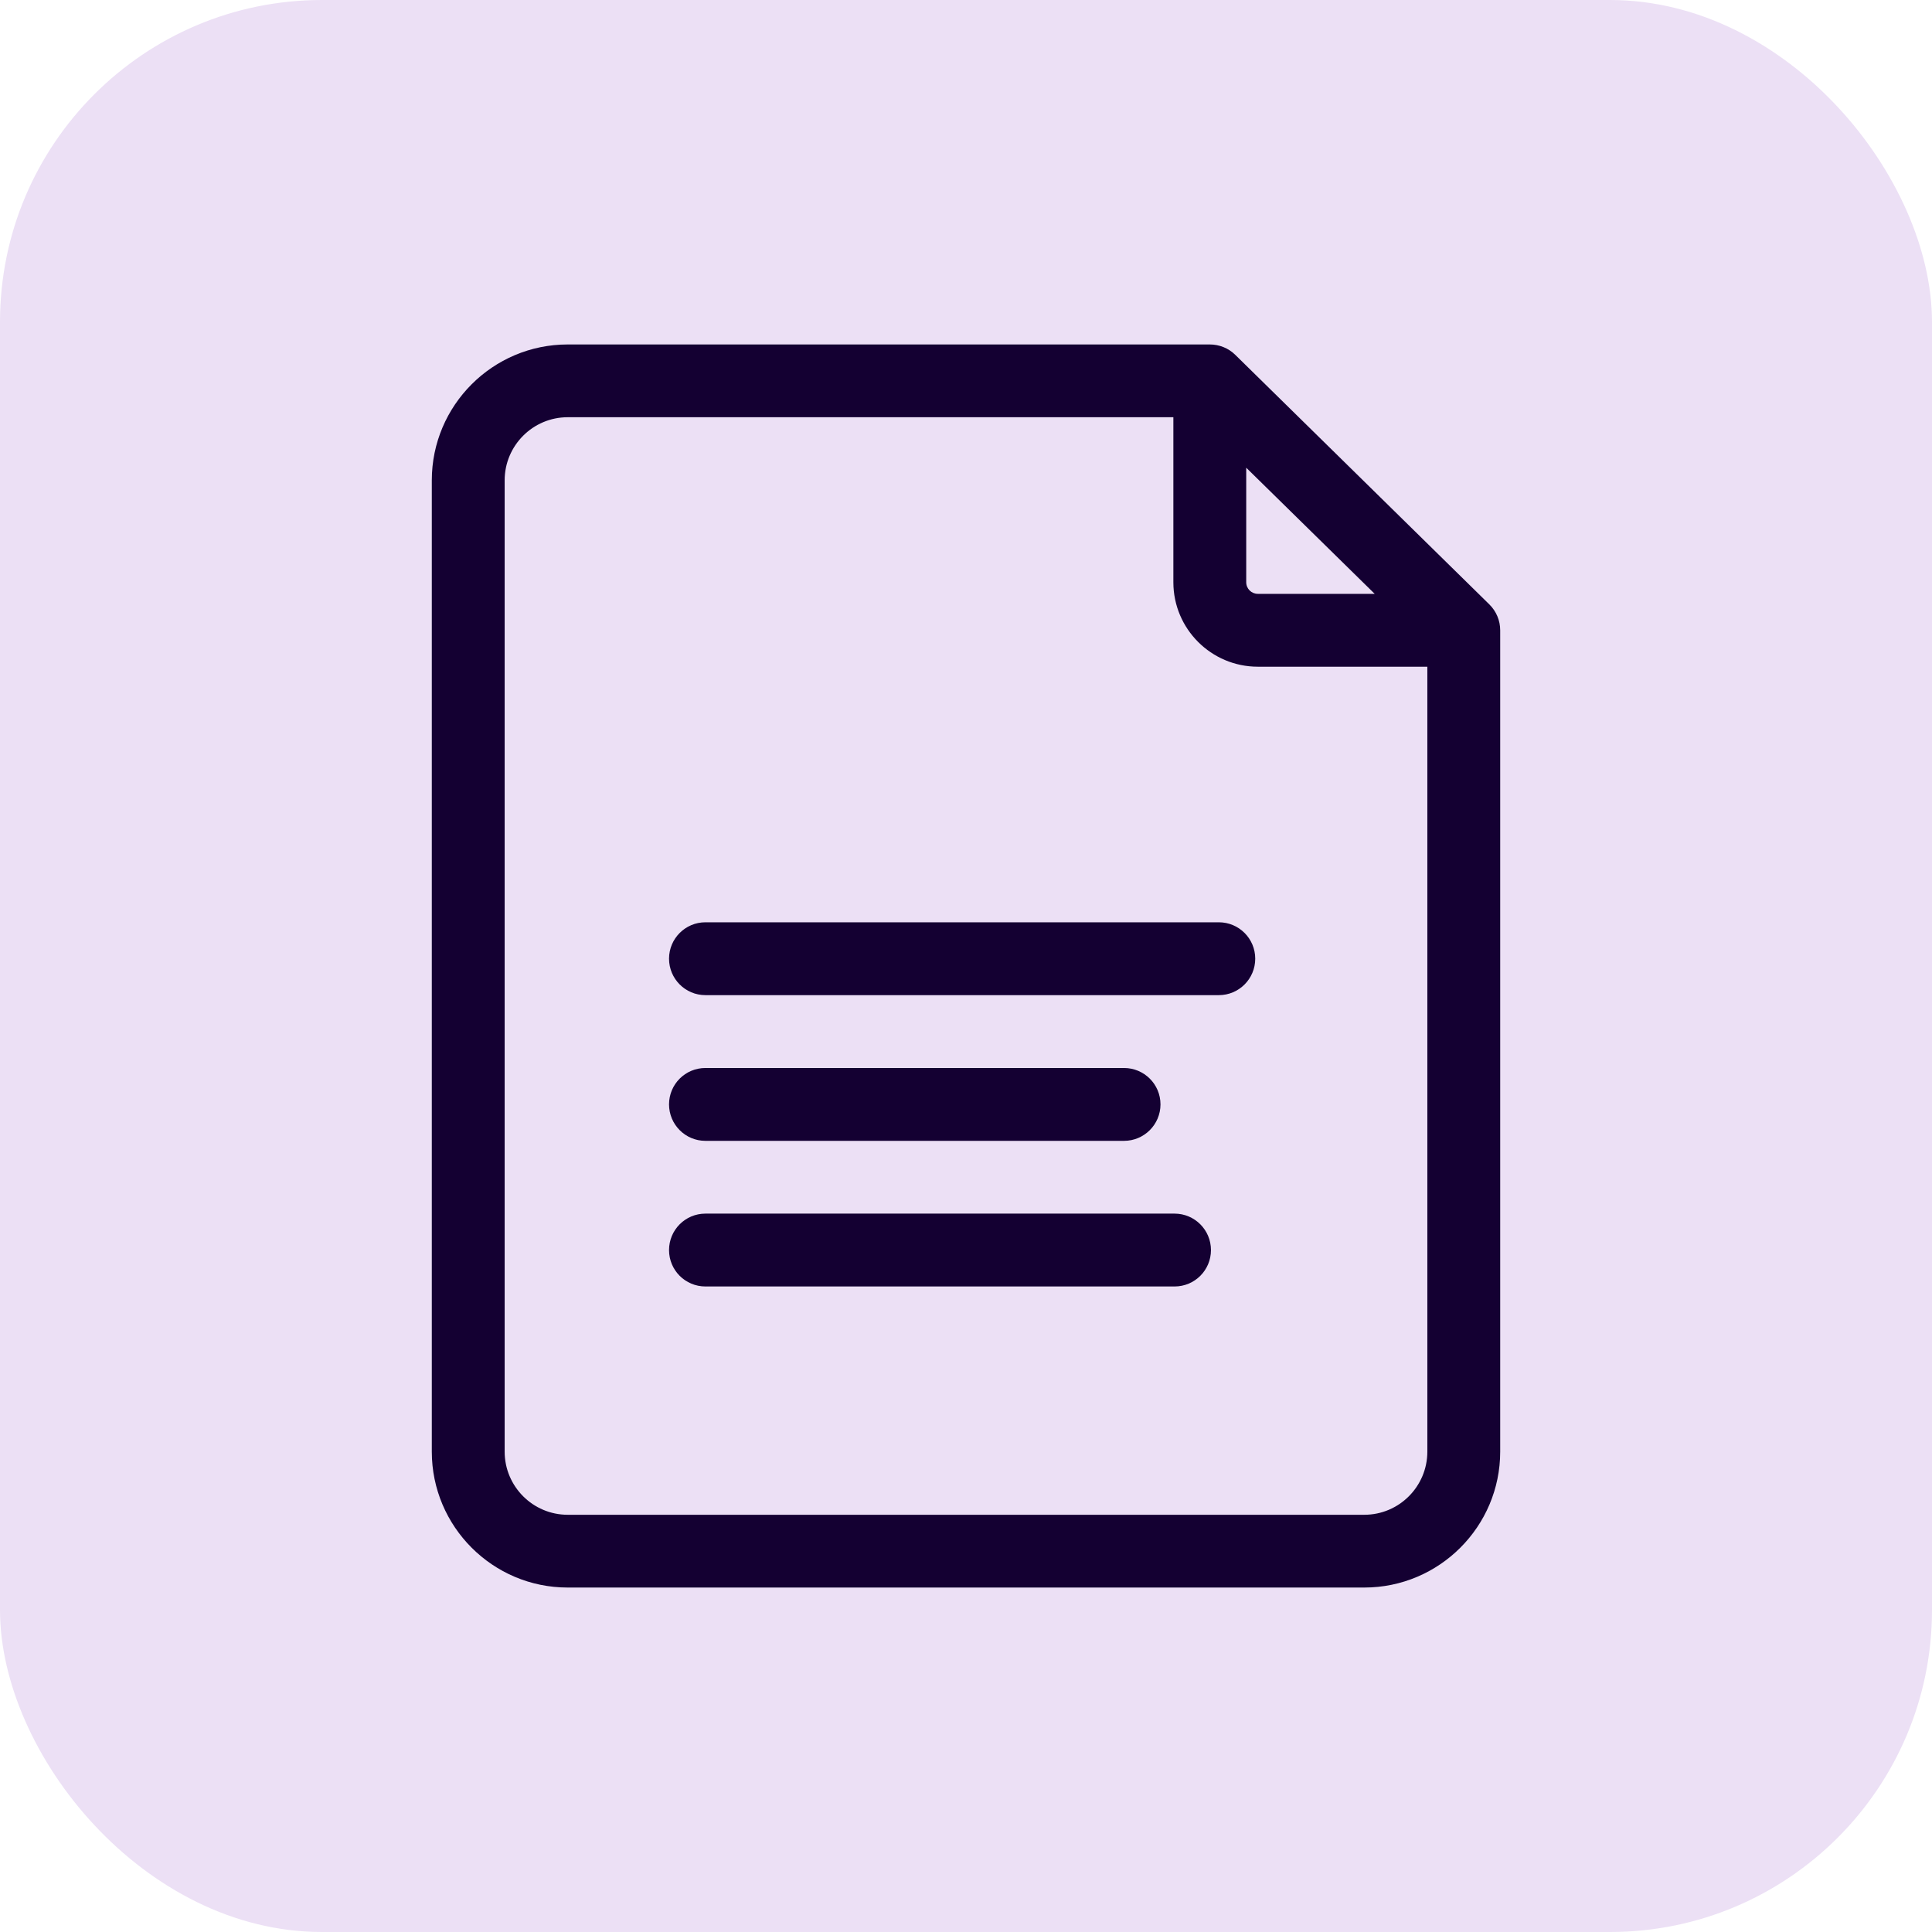 <svg width="24" height="24" viewBox="0 0 24 24" fill="none" xmlns="http://www.w3.org/2000/svg">
<rect width="24" height="24" rx="4" fill="#ECE0F5"/>
<path d="M18.5 7.507L15.345 4.408C15.261 4.325 15.147 4.279 15.028 4.279H7.052C6.121 4.279 5.364 5.036 5.364 5.967V18.033C5.364 18.964 6.121 19.721 7.052 19.721H16.948C17.878 19.721 18.636 18.964 18.636 18.033V7.83C18.636 7.708 18.587 7.592 18.5 7.507ZM15.481 5.81L17.077 7.377H15.625C15.546 7.377 15.481 7.313 15.481 7.233V5.81ZM16.948 18.817H7.052C6.62 18.817 6.269 18.465 6.269 18.033V5.967C6.269 5.535 6.62 5.183 7.052 5.183H14.576V7.233C14.576 7.812 15.047 8.282 15.625 8.282H17.731V18.033C17.731 18.465 17.38 18.817 16.948 18.817Z" fill="#140032"/>
<path d="M15.141 11.457H8.763C8.513 11.457 8.311 11.66 8.311 11.909C8.311 12.159 8.513 12.362 8.763 12.362H15.141C15.391 12.362 15.593 12.159 15.593 11.909C15.593 11.66 15.391 11.457 15.141 11.457Z" fill="#140032"/>
<path d="M8.763 14.172H13.963C14.213 14.172 14.416 13.969 14.416 13.719C14.416 13.469 14.213 13.267 13.963 13.267H8.763C8.513 13.267 8.311 13.469 8.311 13.719C8.311 13.969 8.513 14.172 8.763 14.172Z" fill="#140032"/>
<path d="M14.591 15.076H8.763C8.513 15.076 8.311 15.279 8.311 15.529C8.311 15.779 8.513 15.981 8.763 15.981H14.591C14.841 15.981 15.043 15.779 15.043 15.529C15.043 15.279 14.841 15.076 14.591 15.076Z" fill="#140032"/>
</svg>
